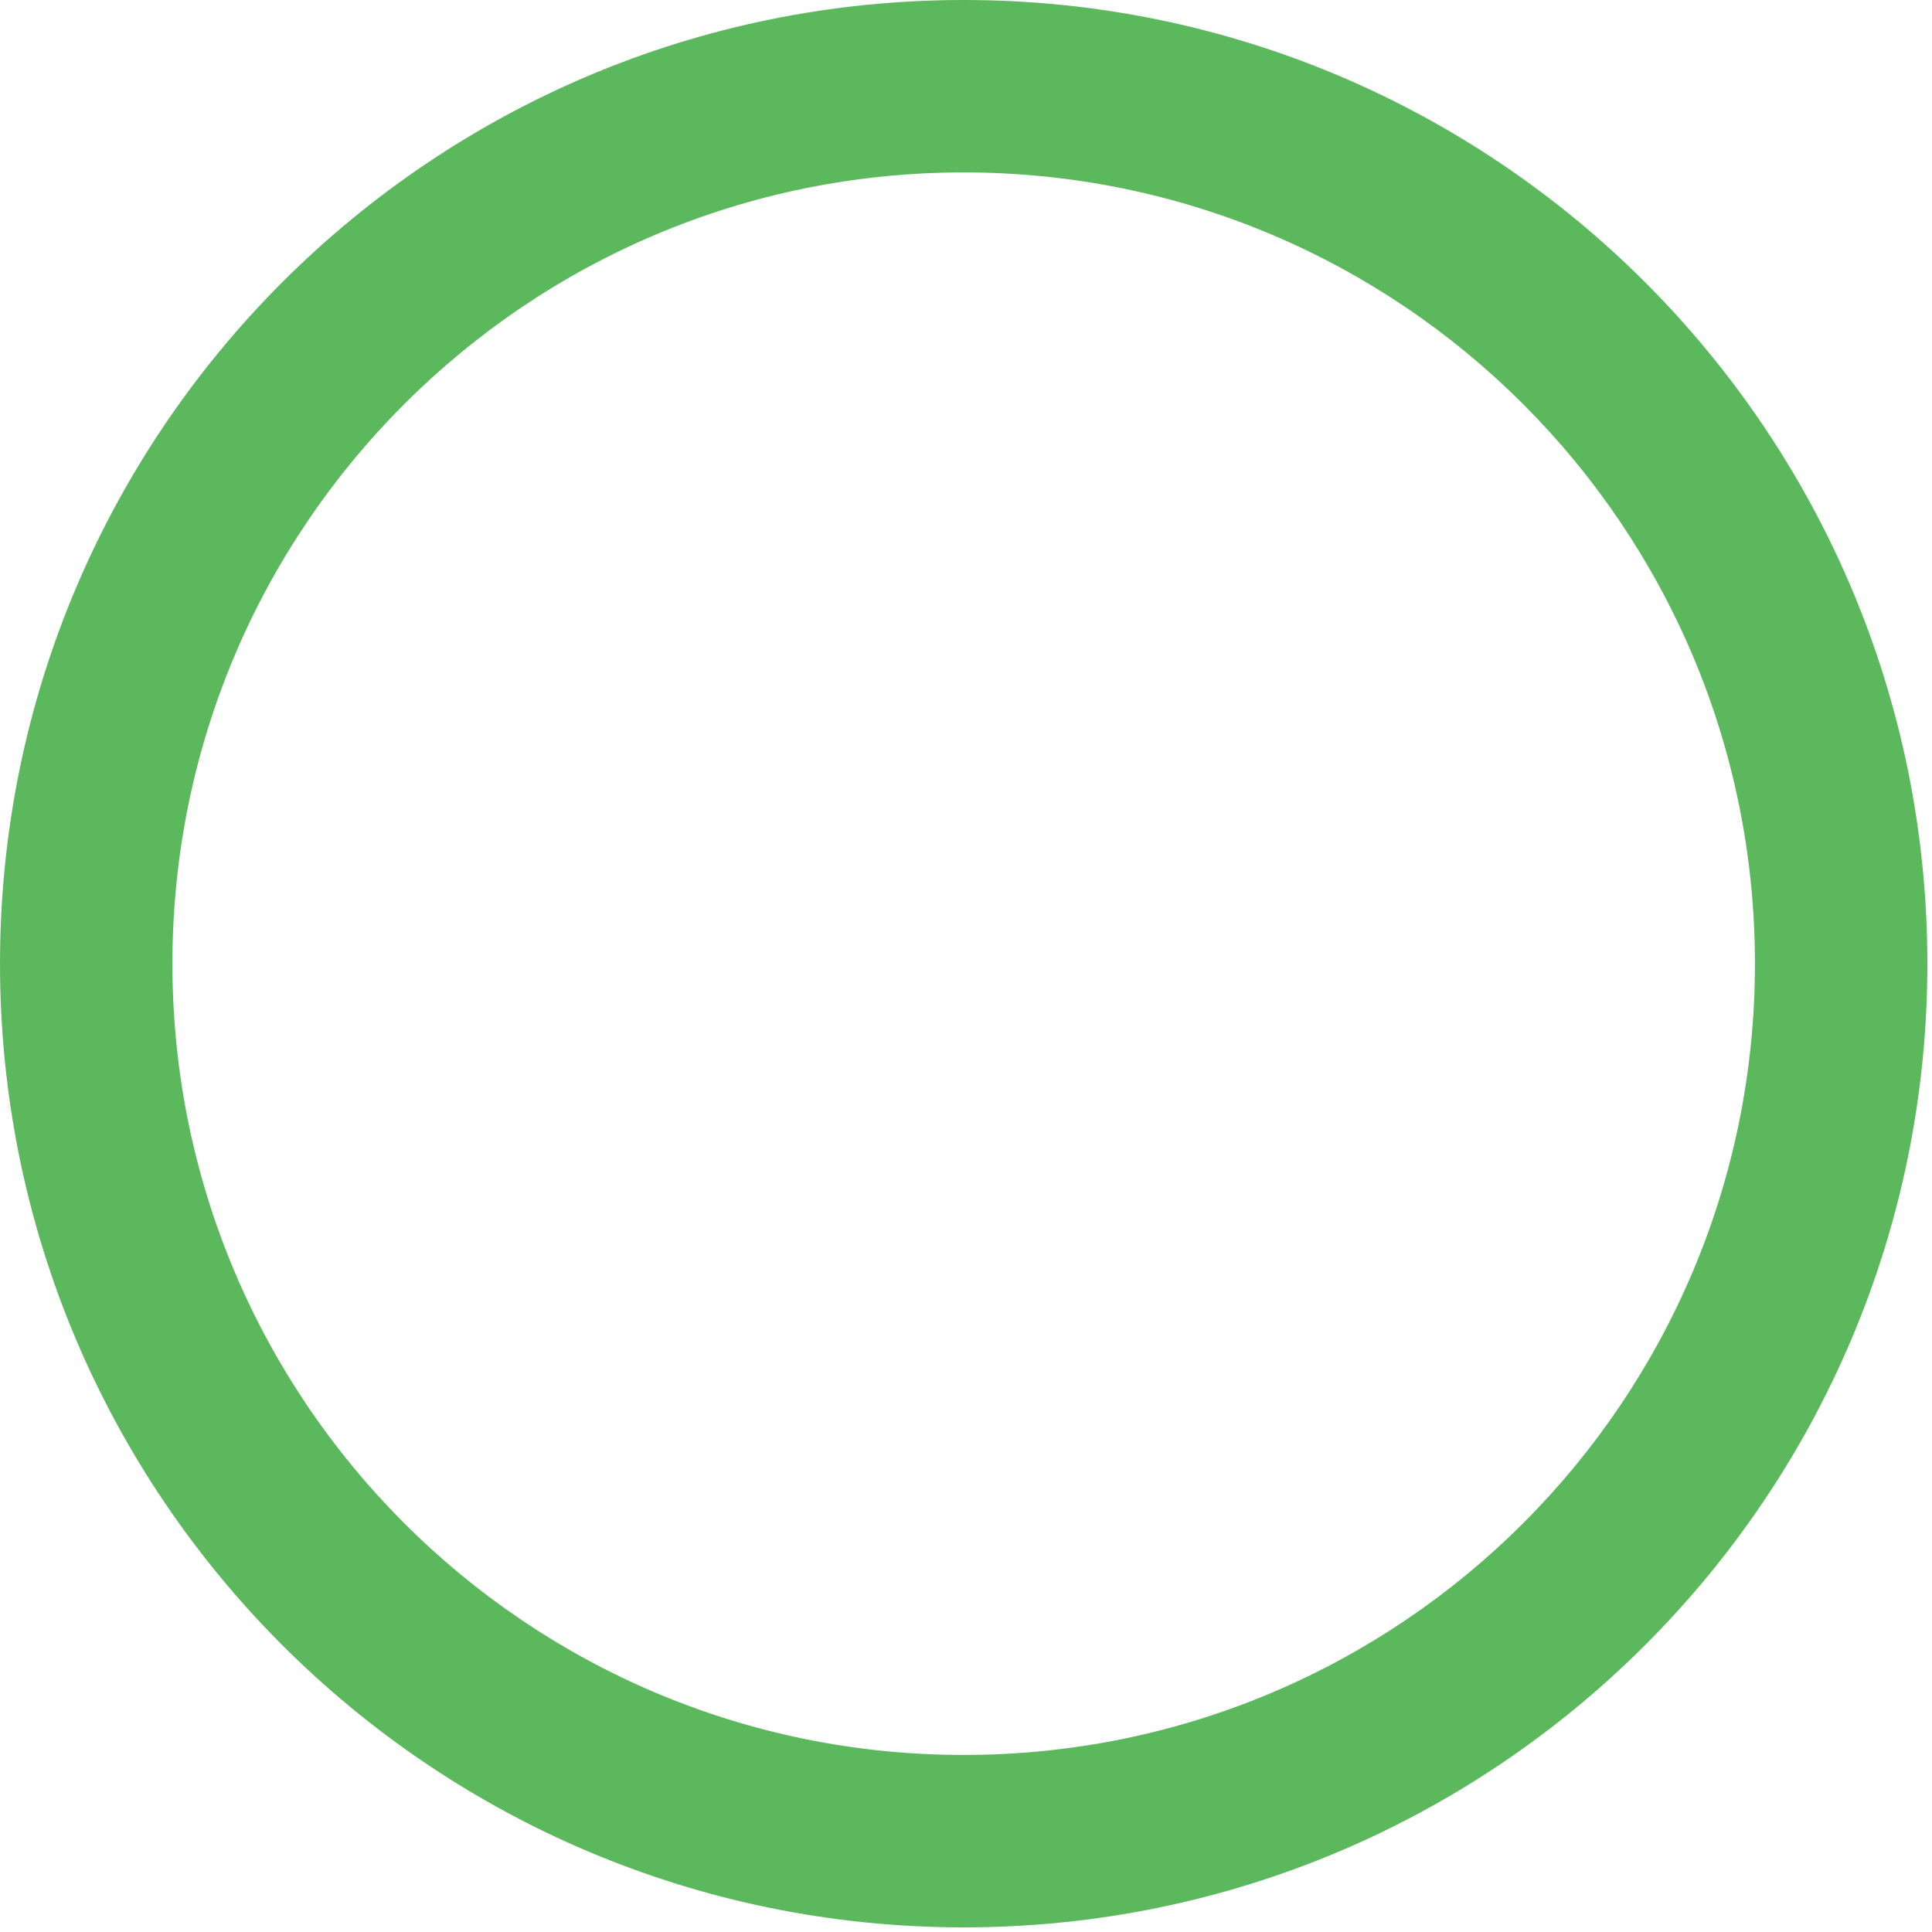 <?xml version="1.0" encoding="utf-8"?>
<svg xmlns="http://www.w3.org/2000/svg" fill="none" height="100%" overflow="visible" preserveAspectRatio="none" style="display: block;" viewBox="0 0 25 25" width="100%">
<path d="M24.94 12.47C24.94 19.357 19.357 24.94 12.47 24.94C5.583 24.94 0 19.357 0 12.47C0 5.583 5.583 0 12.47 0C19.357 0 24.94 5.583 24.94 12.47ZM2.231 12.47C2.231 18.125 6.815 22.709 12.47 22.709C18.125 22.709 22.709 18.125 22.709 12.47C22.709 6.815 18.125 2.231 12.47 2.231C6.815 2.231 2.231 6.815 2.231 12.47Z" fill="#5CB85C" id="Ellipse 1"/>
</svg>